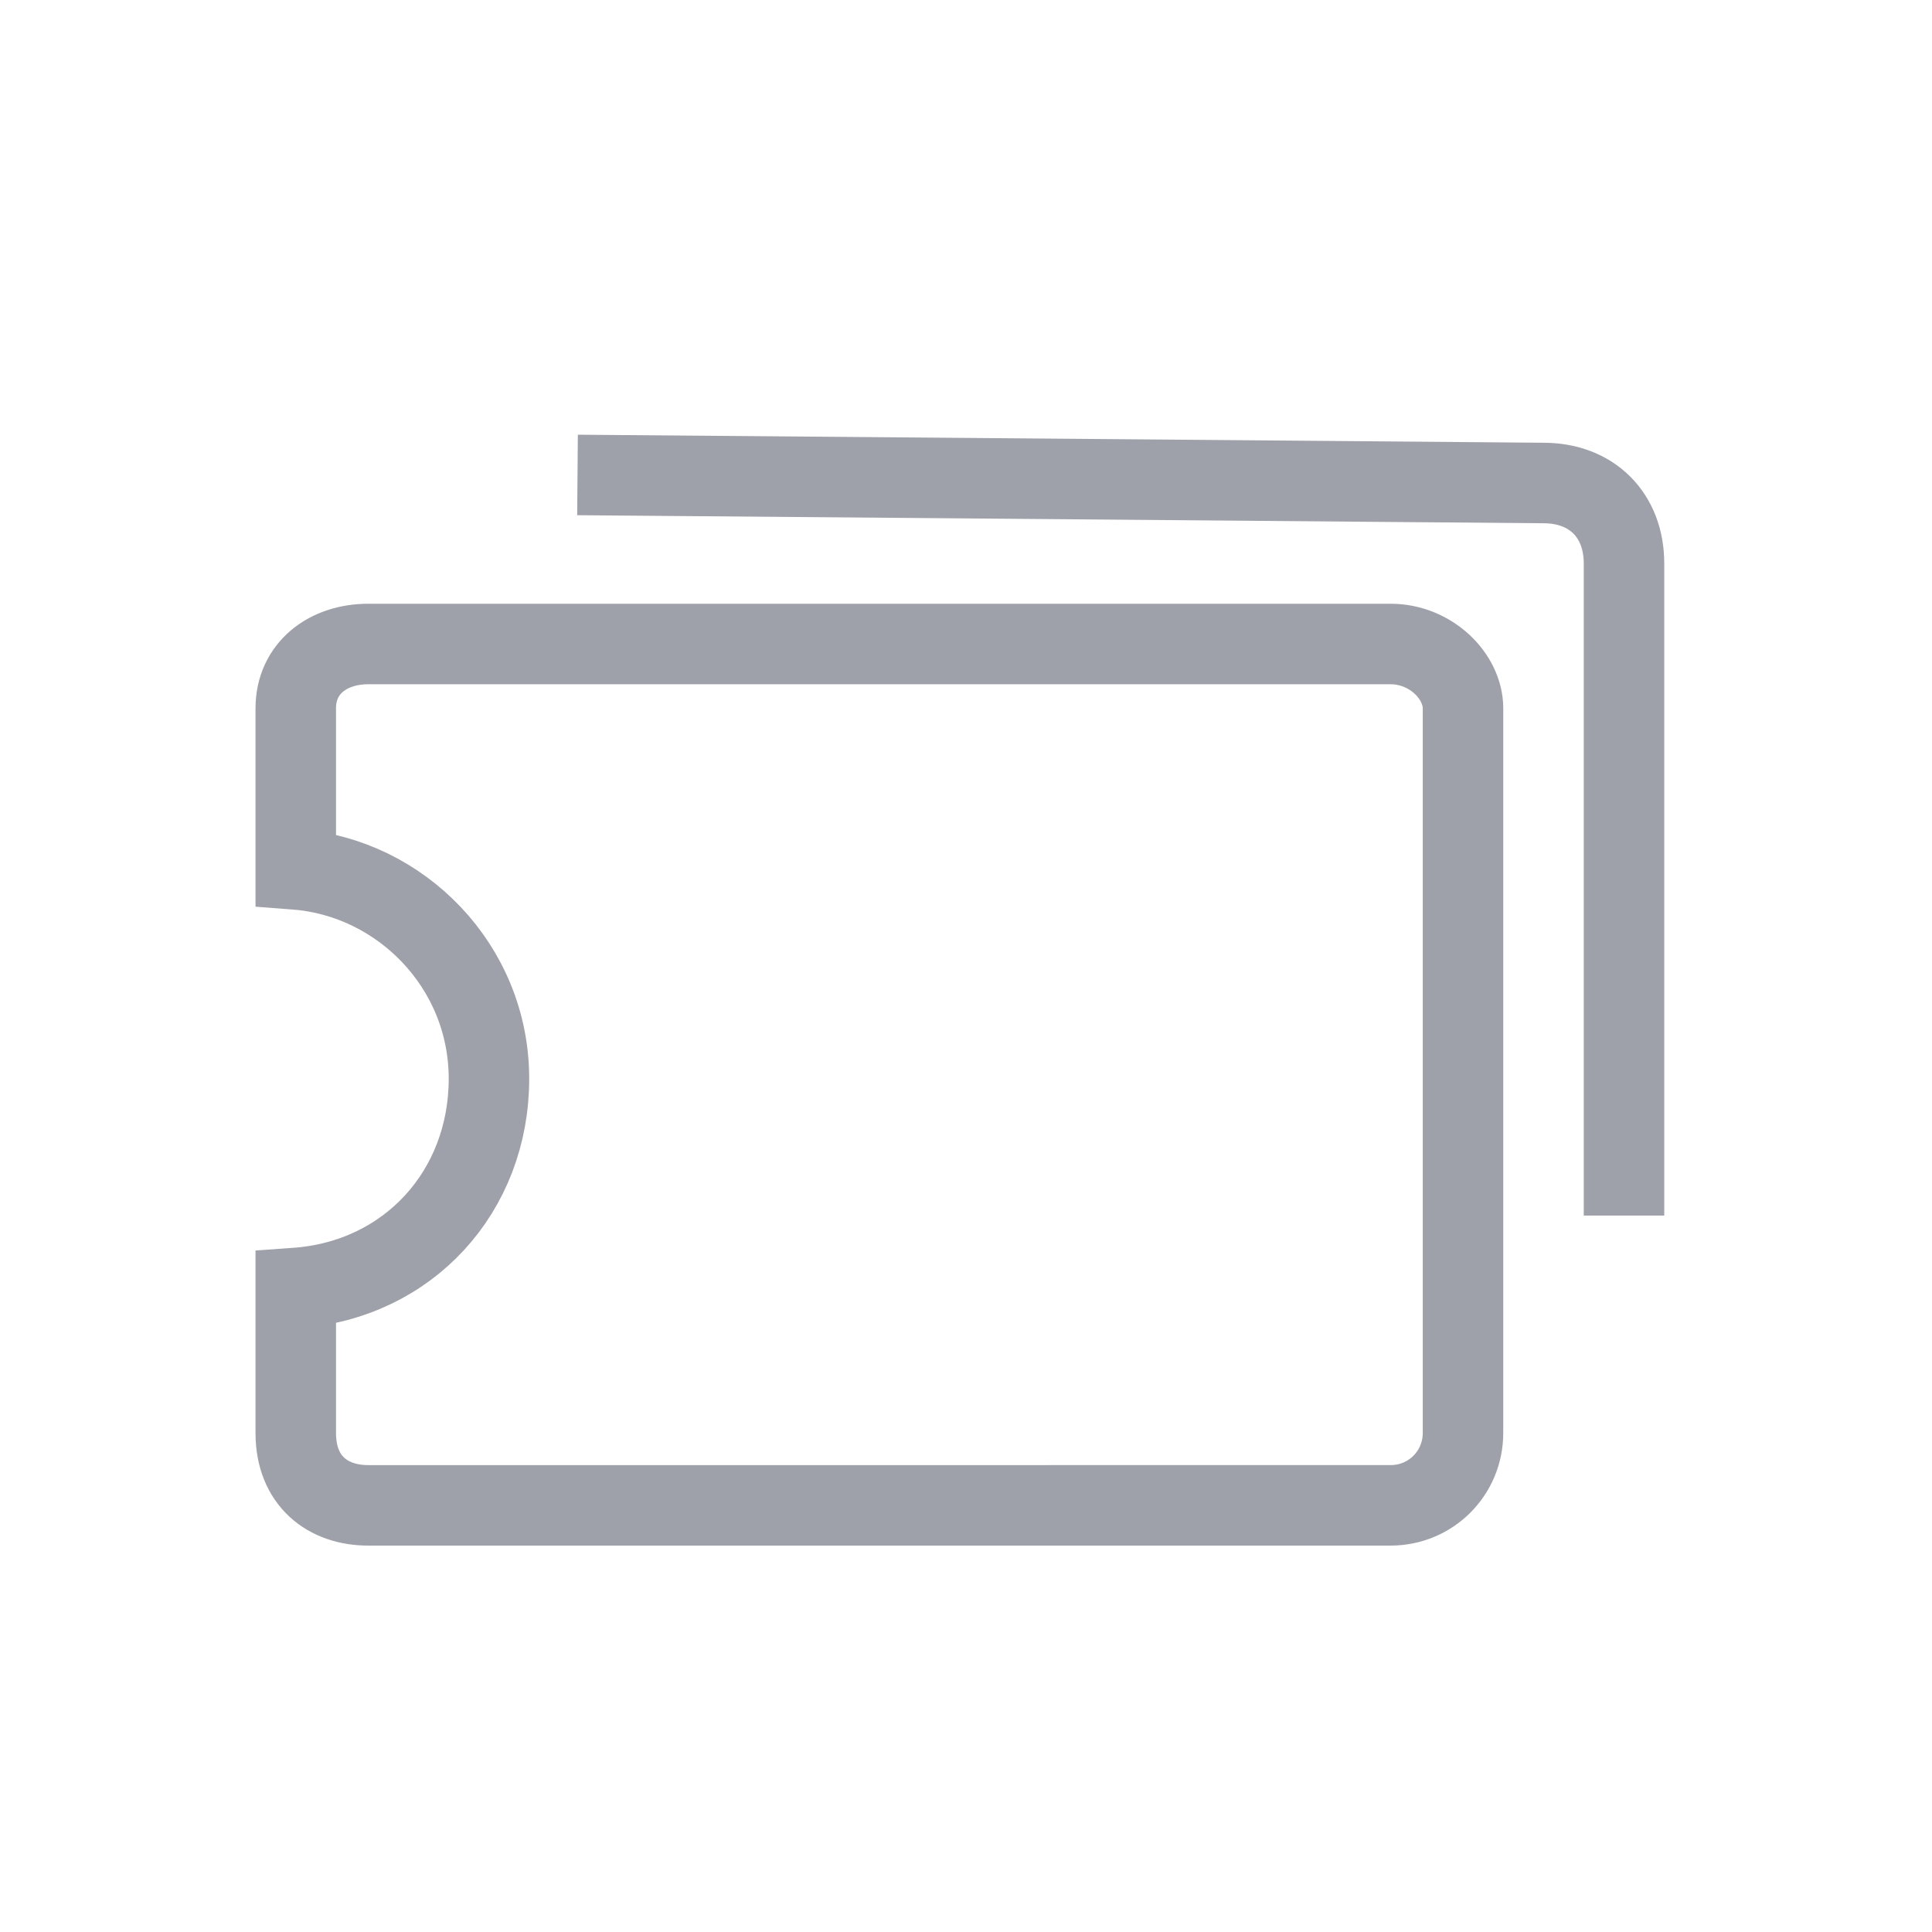 <?xml version="1.0" encoding="utf-8"?>
<!-- Generator: Adobe Illustrator 27.1.0, SVG Export Plug-In . SVG Version: 6.00 Build 0)  -->
<svg version="1.1" id="Layer_1" xmlns="http://www.w3.org/2000/svg" xmlns:xlink="http://www.w3.org/1999/xlink" x="0px" y="0px"
	 viewBox="0 0 24 24" style="enable-background:new 0 0 24 24;" xml:space="preserve">
<style type="text/css">
	.st0{fill:none;stroke:#9FA1AA;stroke-miterlimit:10;}
</style>
<g id="그룹_3864" transform="translate(0.674)">
	<g id="그룹_3862" transform="translate(0 24) rotate(-90)">
		<g id="그룹_3485" transform="translate(0 0)">
			<path id="패스_1062" class="st0" d="M18.1,6.5l-0.1,12c0,0.6-0.4,1-1,1l0,0H8.9"/>
			<path id="패스_1063" class="st0" d="M8,3c0.1,1.4,1.2,2.4,2.6,2.4s2.5-1.1,2.6-2.4h2C15.7,3,16,3.4,16,3.9v12.7
				c0,0.5-0.4,0.9-0.8,0.9h-9c-0.5,0-0.9-0.4-0.9-0.9V3.9C5.3,3.4,5.6,3,6.2,3H8z"/>
		</g>
	</g>
</g>
</svg>
